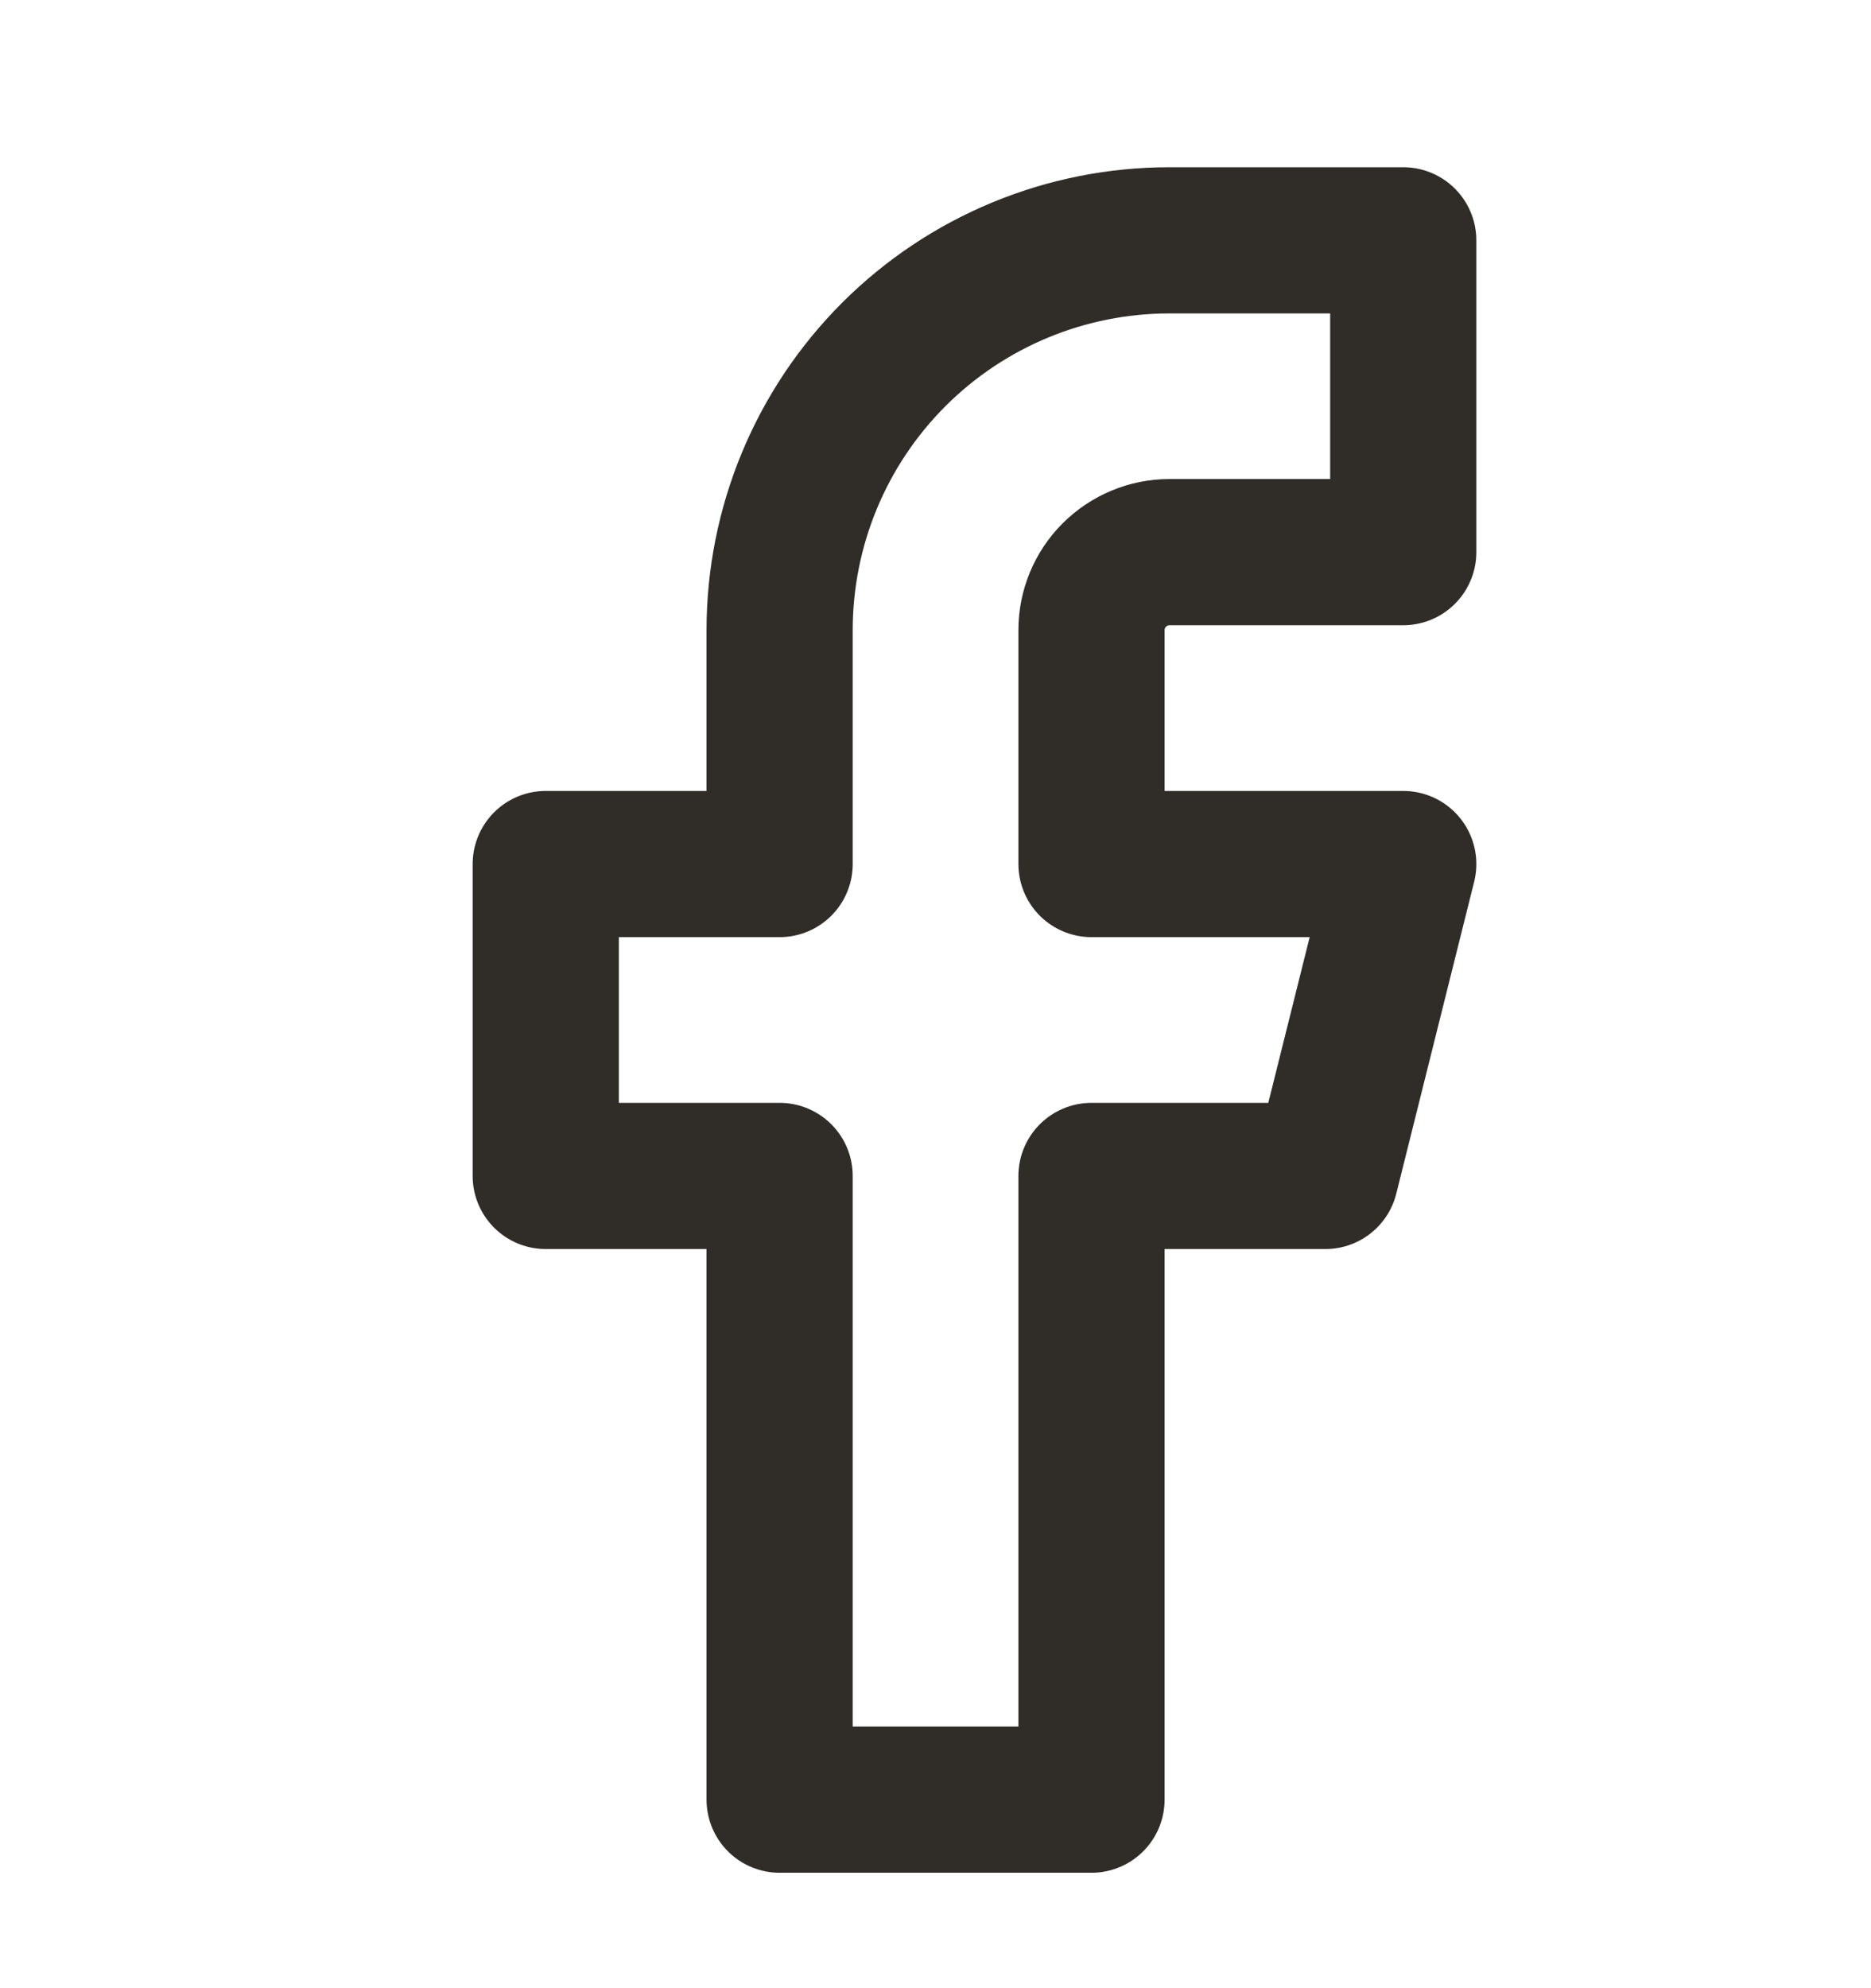 <svg width="16" height="17" viewBox="0 0 16 17" fill="none" xmlns="http://www.w3.org/2000/svg">
<g clip-path="url(#clip0_7411_523)">
<path d="M12 2.055H10C9.116 2.055 8.268 2.406 7.643 3.031C7.018 3.656 6.667 4.504 6.667 5.388V7.388H4.667V10.055H6.667V15.388H9.334V10.055H11.334L12 7.388H9.334V5.388C9.334 5.211 9.404 5.042 9.529 4.917C9.654 4.792 9.824 4.721 10 4.721H12V2.055Z" stroke="#302C28" stroke-width="1.25" stroke-linecap="round" stroke-linejoin="round"/>
</g>
<defs>
<clipPath id="clip0_7411_523">
<rect width="16" height="16" fill="white" transform="translate(0 0.722)"/>
</clipPath>
</defs>
</svg>
